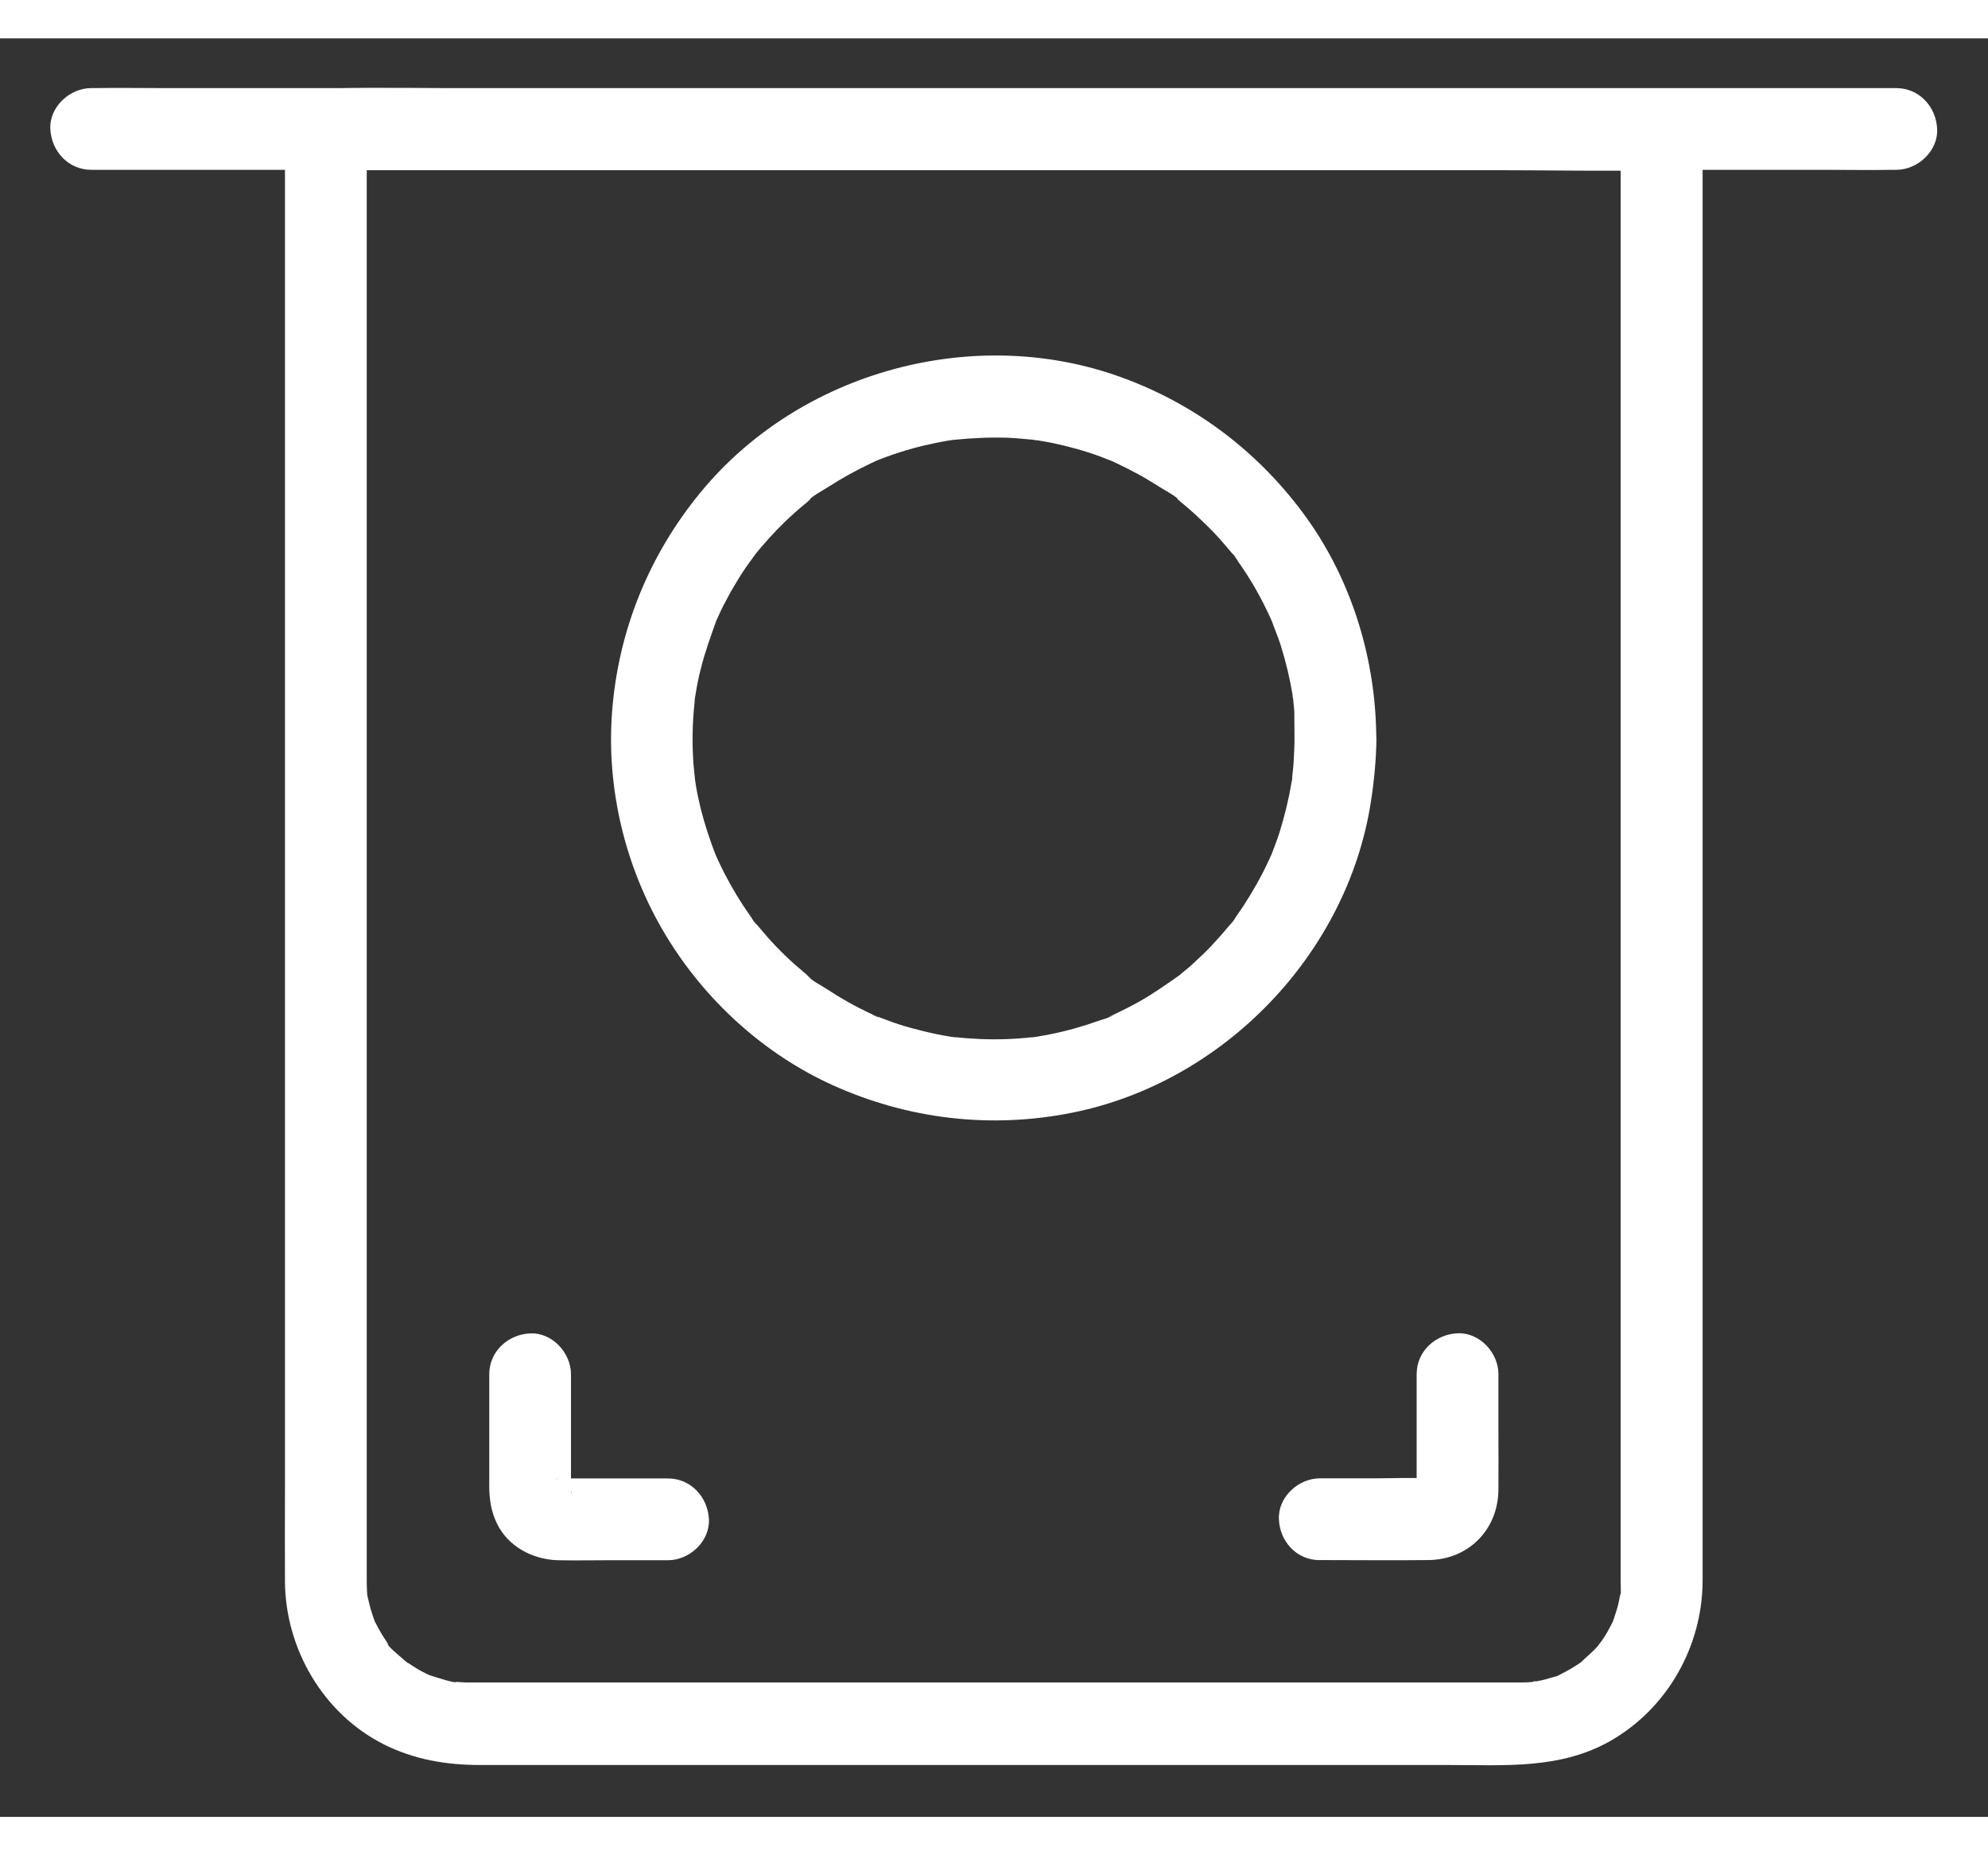 <svg width="45" height="42" viewBox="0 0 38 34"
                                                fill="none" xmlns="http://www.w3.org/2000/svg">
                                                <rect x="0" y="0" width="38" height="34" fill="#333333" stroke="none"/>
                                                <path
                                                    d="M30.978 1.731V3.216V7.051V12.309V18.106V23.509V27.594V29.473V29.505C30.978 29.551 30.994 29.801 30.959 29.829C30.994 29.805 30.986 29.657 30.959 29.805C30.951 29.848 30.943 29.891 30.932 29.934C30.912 30.02 30.885 30.102 30.857 30.184C30.857 30.18 30.826 30.282 30.822 30.282C30.826 30.282 30.892 30.13 30.842 30.239C30.803 30.317 30.767 30.391 30.724 30.465C30.689 30.524 30.654 30.583 30.615 30.637C30.607 30.653 30.517 30.794 30.588 30.68C30.654 30.575 30.557 30.715 30.537 30.739C30.436 30.856 30.314 30.946 30.209 31.055C30.131 31.134 30.365 30.95 30.224 31.04C30.197 31.059 30.17 31.079 30.139 31.098C30.068 31.145 29.994 31.188 29.92 31.227C29.881 31.247 29.842 31.266 29.807 31.286C29.666 31.356 29.826 31.294 29.826 31.278C29.822 31.297 29.658 31.337 29.631 31.344C29.549 31.372 29.463 31.391 29.377 31.407C29.346 31.415 29.303 31.415 29.271 31.426C29.428 31.368 29.353 31.419 29.267 31.422C29.189 31.43 29.111 31.43 29.029 31.43H28.791H25.682H20.4H14.697H10.33H9.178H8.959H8.947C8.908 31.43 8.873 31.43 8.838 31.426C8.803 31.426 8.767 31.422 8.728 31.419C8.709 31.419 8.693 31.415 8.674 31.415C8.588 31.403 8.603 31.407 8.724 31.422C8.709 31.454 8.31 31.321 8.267 31.309C8.256 31.305 8.17 31.278 8.17 31.274C8.17 31.278 8.322 31.344 8.213 31.294C8.127 31.251 8.045 31.212 7.963 31.161C7.896 31.122 7.834 31.079 7.771 31.036C7.646 30.954 7.81 31.067 7.806 31.067C7.791 31.071 7.724 30.997 7.709 30.985C7.658 30.942 7.361 30.704 7.377 30.637C7.369 30.669 7.471 30.778 7.392 30.653C7.369 30.618 7.346 30.583 7.322 30.547C7.287 30.489 7.252 30.43 7.221 30.372C7.201 30.333 7.181 30.294 7.162 30.259C7.139 30.212 7.146 30.141 7.15 30.235C7.158 30.251 7.162 30.266 7.17 30.282C7.158 30.251 7.146 30.215 7.135 30.184C7.119 30.134 7.103 30.087 7.088 30.036C7.068 29.969 7.053 29.899 7.037 29.833C7.033 29.817 7.029 29.797 7.025 29.782C7.014 29.712 7.014 29.712 7.021 29.782C7.025 29.797 7.025 29.817 7.029 29.833C7.025 29.797 7.021 29.762 7.017 29.727C7.014 29.653 7.01 29.583 7.01 29.509V29.469V28.837V25.708V20.821V15.098V9.477V4.833V2.102V1.739L6.228 2.52H8.779H14.865H22.264H28.623C29.654 2.52 30.689 2.544 31.724 2.52H31.767C32.178 2.52 32.568 2.161 32.549 1.739C32.529 1.317 32.205 0.958 31.767 0.958H29.217H23.131H15.732H9.373C8.342 0.958 7.306 0.934 6.271 0.958H6.228C5.806 0.958 5.447 1.317 5.447 1.739V3.251V7.122V12.469V18.286V23.712V27.747C5.447 28.333 5.443 28.915 5.447 29.501C5.455 30.782 6.174 32.024 7.33 32.61C7.912 32.903 8.529 33.008 9.174 33.008H12.283H17.576H23.334H27.705C28.767 33.008 29.834 33.094 30.795 32.54C31.877 31.915 32.537 30.739 32.545 29.497V28.942V25.876V21.02V15.255V9.583V4.872V2.11V1.739C32.545 1.329 32.185 0.938 31.763 0.958C31.338 0.965 30.978 1.294 30.978 1.731L30.978 1.731Z"
                                                    fill="white" />
                                                <path
                                                    d="M36.247 0.951H35.325H32.813H29.098H24.567H19.622H14.591H9.934H5.985H3.145C2.696 0.951 2.247 0.943 1.802 0.951H1.743C1.333 0.951 0.942 1.31 0.962 1.732C0.981 2.154 1.305 2.513 1.743 2.513H2.665H5.176H8.891H13.423H18.368H23.399H28.055H32.005H34.845C35.294 2.513 35.743 2.521 36.188 2.513H36.247C36.657 2.513 37.048 2.154 37.028 1.732C37.009 1.306 36.684 0.951 36.247 0.951Z"
                                                    fill="white" />
                                                <path
                                                    d="M24.744 13.374C24.744 13.538 24.736 13.702 24.725 13.866C24.717 13.948 24.713 14.026 24.701 14.108C24.689 14.202 24.736 14.221 24.705 14.088C24.717 14.132 24.686 14.206 24.682 14.249C24.631 14.561 24.553 14.87 24.459 15.175C24.412 15.323 24.354 15.471 24.299 15.616C24.236 15.78 24.358 15.495 24.307 15.596C24.287 15.635 24.272 15.675 24.252 15.713C24.217 15.792 24.178 15.87 24.139 15.948C23.994 16.229 23.83 16.503 23.647 16.76C23.608 16.815 23.561 16.909 23.51 16.948C23.522 16.94 23.627 16.803 23.537 16.913C23.514 16.94 23.494 16.967 23.471 16.991C23.361 17.124 23.248 17.249 23.131 17.374C23.026 17.483 22.912 17.588 22.799 17.694C22.748 17.741 22.697 17.784 22.643 17.827C22.611 17.854 22.576 17.881 22.545 17.909C22.408 18.022 22.6 17.874 22.541 17.913C22.279 18.096 22.026 18.276 21.744 18.432C21.608 18.506 21.471 18.577 21.33 18.643C21.299 18.659 21.268 18.671 21.236 18.686C21.108 18.745 21.272 18.678 21.279 18.671C21.229 18.717 21.076 18.753 21.014 18.776C20.709 18.885 20.397 18.975 20.076 19.038C19.998 19.053 19.92 19.069 19.842 19.081C19.807 19.085 19.744 19.108 19.709 19.1C19.721 19.104 19.904 19.077 19.756 19.092C19.584 19.112 19.412 19.124 19.24 19.131C18.901 19.143 18.569 19.128 18.233 19.092C18.084 19.077 18.268 19.104 18.279 19.1C18.248 19.108 18.182 19.085 18.147 19.081C18.069 19.069 17.99 19.053 17.912 19.038C17.74 19.003 17.569 18.96 17.397 18.913C17.252 18.874 17.111 18.827 16.975 18.776C16.901 18.749 16.83 18.721 16.756 18.694C16.623 18.643 16.791 18.713 16.799 18.713C16.764 18.717 16.694 18.667 16.658 18.651C16.361 18.514 16.076 18.354 15.803 18.174C15.694 18.1 15.506 18.014 15.428 17.909C15.436 17.921 15.572 18.026 15.463 17.936C15.436 17.913 15.408 17.893 15.385 17.87C15.319 17.815 15.256 17.76 15.19 17.702C14.947 17.487 14.725 17.253 14.518 17.003C14.494 16.975 14.475 16.948 14.451 16.924C14.361 16.819 14.467 16.952 14.479 16.96C14.42 16.917 14.369 16.811 14.326 16.753C14.236 16.628 14.154 16.499 14.072 16.366C13.994 16.233 13.916 16.096 13.846 15.96C13.807 15.882 13.768 15.803 13.732 15.725C13.717 15.694 13.705 15.663 13.69 15.632C13.615 15.467 13.752 15.796 13.686 15.628C13.569 15.327 13.467 15.018 13.389 14.706C13.354 14.557 13.322 14.413 13.299 14.264C13.291 14.221 13.287 14.175 13.279 14.132C13.26 14.014 13.299 14.335 13.283 14.151C13.275 14.061 13.264 13.971 13.256 13.882C13.232 13.546 13.232 13.206 13.26 12.87C13.268 12.788 13.275 12.71 13.283 12.628C13.299 12.479 13.272 12.663 13.275 12.675C13.268 12.643 13.291 12.577 13.295 12.542C13.322 12.374 13.354 12.21 13.397 12.046C13.475 11.729 13.588 11.428 13.694 11.124C13.732 11.014 13.611 11.303 13.686 11.143C13.701 11.112 13.713 11.081 13.729 11.05C13.76 10.979 13.795 10.909 13.83 10.839C13.904 10.694 13.982 10.55 14.069 10.409C14.147 10.276 14.232 10.147 14.322 10.022C14.365 9.96 14.416 9.897 14.459 9.835C14.525 9.741 14.338 9.983 14.447 9.85C14.479 9.811 14.514 9.772 14.545 9.733C14.744 9.499 14.955 9.276 15.186 9.073C15.248 9.014 15.315 8.96 15.381 8.905C15.408 8.882 15.436 8.862 15.459 8.839C15.51 8.796 15.502 8.76 15.424 8.866C15.514 8.749 15.717 8.651 15.842 8.569C16.104 8.401 16.373 8.253 16.654 8.12C16.694 8.1 16.733 8.085 16.772 8.065C16.873 8.014 16.588 8.135 16.752 8.073C16.819 8.05 16.881 8.022 16.947 7.999C17.111 7.94 17.279 7.885 17.447 7.839C17.6 7.796 17.756 7.76 17.912 7.729C17.983 7.714 18.053 7.702 18.123 7.69C18.166 7.682 18.213 7.678 18.256 7.671C18.358 7.655 18.084 7.69 18.236 7.675C18.58 7.639 18.924 7.624 19.272 7.635C19.436 7.643 19.596 7.659 19.76 7.675C19.807 7.678 19.901 7.706 19.713 7.667C19.748 7.675 19.783 7.678 19.819 7.682C19.916 7.698 20.01 7.714 20.108 7.733C20.424 7.8 20.74 7.885 21.045 7.999C21.119 8.026 21.19 8.057 21.264 8.085C21.361 8.12 21.127 8.018 21.221 8.065C21.26 8.085 21.299 8.1 21.338 8.12C21.486 8.19 21.631 8.264 21.776 8.342C21.912 8.417 22.041 8.499 22.174 8.581C22.295 8.659 22.486 8.749 22.572 8.862C22.49 8.757 22.483 8.792 22.537 8.835C22.569 8.862 22.604 8.889 22.635 8.917C22.694 8.967 22.752 9.014 22.811 9.069C22.932 9.178 23.049 9.292 23.162 9.405C23.268 9.514 23.373 9.632 23.471 9.749C23.498 9.78 23.526 9.815 23.553 9.846C23.596 9.897 23.631 9.889 23.526 9.811C23.584 9.858 23.635 9.956 23.678 10.018C23.865 10.284 24.033 10.565 24.178 10.858C24.209 10.921 24.24 10.983 24.268 11.046C24.283 11.077 24.295 11.108 24.311 11.139C24.385 11.3 24.264 11.014 24.303 11.12C24.358 11.276 24.424 11.428 24.475 11.585C24.576 11.905 24.654 12.229 24.709 12.561C24.713 12.596 24.717 12.632 24.725 12.667C24.686 12.475 24.713 12.573 24.717 12.62C24.725 12.702 24.733 12.78 24.74 12.862C24.74 13.03 24.744 13.202 24.744 13.374C24.744 13.784 25.104 14.175 25.526 14.155C25.947 14.136 26.307 13.811 26.307 13.374C26.299 11.886 25.85 10.393 24.983 9.178C24.096 7.94 22.885 7.01 21.455 6.487C18.639 5.452 15.299 6.358 13.392 8.678C12.408 9.874 11.822 11.311 11.701 12.858C11.584 14.342 11.955 15.87 12.724 17.143C13.47 18.382 14.595 19.413 15.916 20.011C17.357 20.663 18.939 20.85 20.494 20.538C23.385 19.96 25.756 17.507 26.205 14.589C26.267 14.186 26.306 13.784 26.31 13.378C26.31 12.968 25.951 12.577 25.529 12.596C25.103 12.612 24.748 12.936 24.744 13.374L24.744 13.374Z"
                                                    fill="white" />
                                                <path
                                                    d="M12.77 27.53H10.766C10.734 27.53 10.688 27.522 10.656 27.53C10.633 27.534 10.598 27.507 10.695 27.538C10.863 27.596 10.586 27.495 10.746 27.553C10.809 27.581 10.809 27.581 10.754 27.55C10.781 27.569 10.809 27.589 10.836 27.608C10.855 27.636 10.875 27.663 10.895 27.69C10.863 27.632 10.859 27.636 10.891 27.698C10.949 27.862 10.852 27.585 10.906 27.749C10.941 27.854 10.91 27.811 10.914 27.792C10.922 27.757 10.914 27.702 10.914 27.667V26.514V25.538C10.914 25.128 10.555 24.737 10.133 24.757C9.711 24.776 9.352 25.1 9.352 25.538V27.675C9.352 27.925 9.387 28.163 9.5 28.393C9.711 28.831 10.18 29.077 10.652 29.093C10.992 29.1 11.332 29.093 11.668 29.093H12.77C13.18 29.093 13.57 28.733 13.551 28.311C13.531 27.889 13.207 27.53 12.77 27.53L12.77 27.53Z"
                                                    fill="white" />
                                                <path
                                                    d="M25.224 29.09C25.915 29.09 26.61 29.098 27.302 29.09C28.067 29.083 28.634 28.512 28.642 27.747C28.645 27.368 28.642 26.989 28.642 26.61V25.536C28.642 25.126 28.282 24.735 27.86 24.755C27.438 24.774 27.079 25.098 27.079 25.536V27.575C27.079 27.618 27.052 27.762 27.079 27.802C27.083 27.766 27.091 27.731 27.095 27.696C27.075 27.762 27.079 27.762 27.102 27.696C27.141 27.587 27.036 27.723 27.126 27.649C27.141 27.637 27.298 27.516 27.22 27.559C27.13 27.61 27.368 27.509 27.27 27.54C27.177 27.567 27.395 27.544 27.345 27.528C27.329 27.524 27.309 27.528 27.298 27.528C26.942 27.512 26.587 27.528 26.231 27.528H25.227C24.817 27.528 24.427 27.887 24.446 28.309C24.462 28.735 24.786 29.091 25.223 29.091L25.224 29.09Z"
                                                    fill="white" />
                                            </svg>